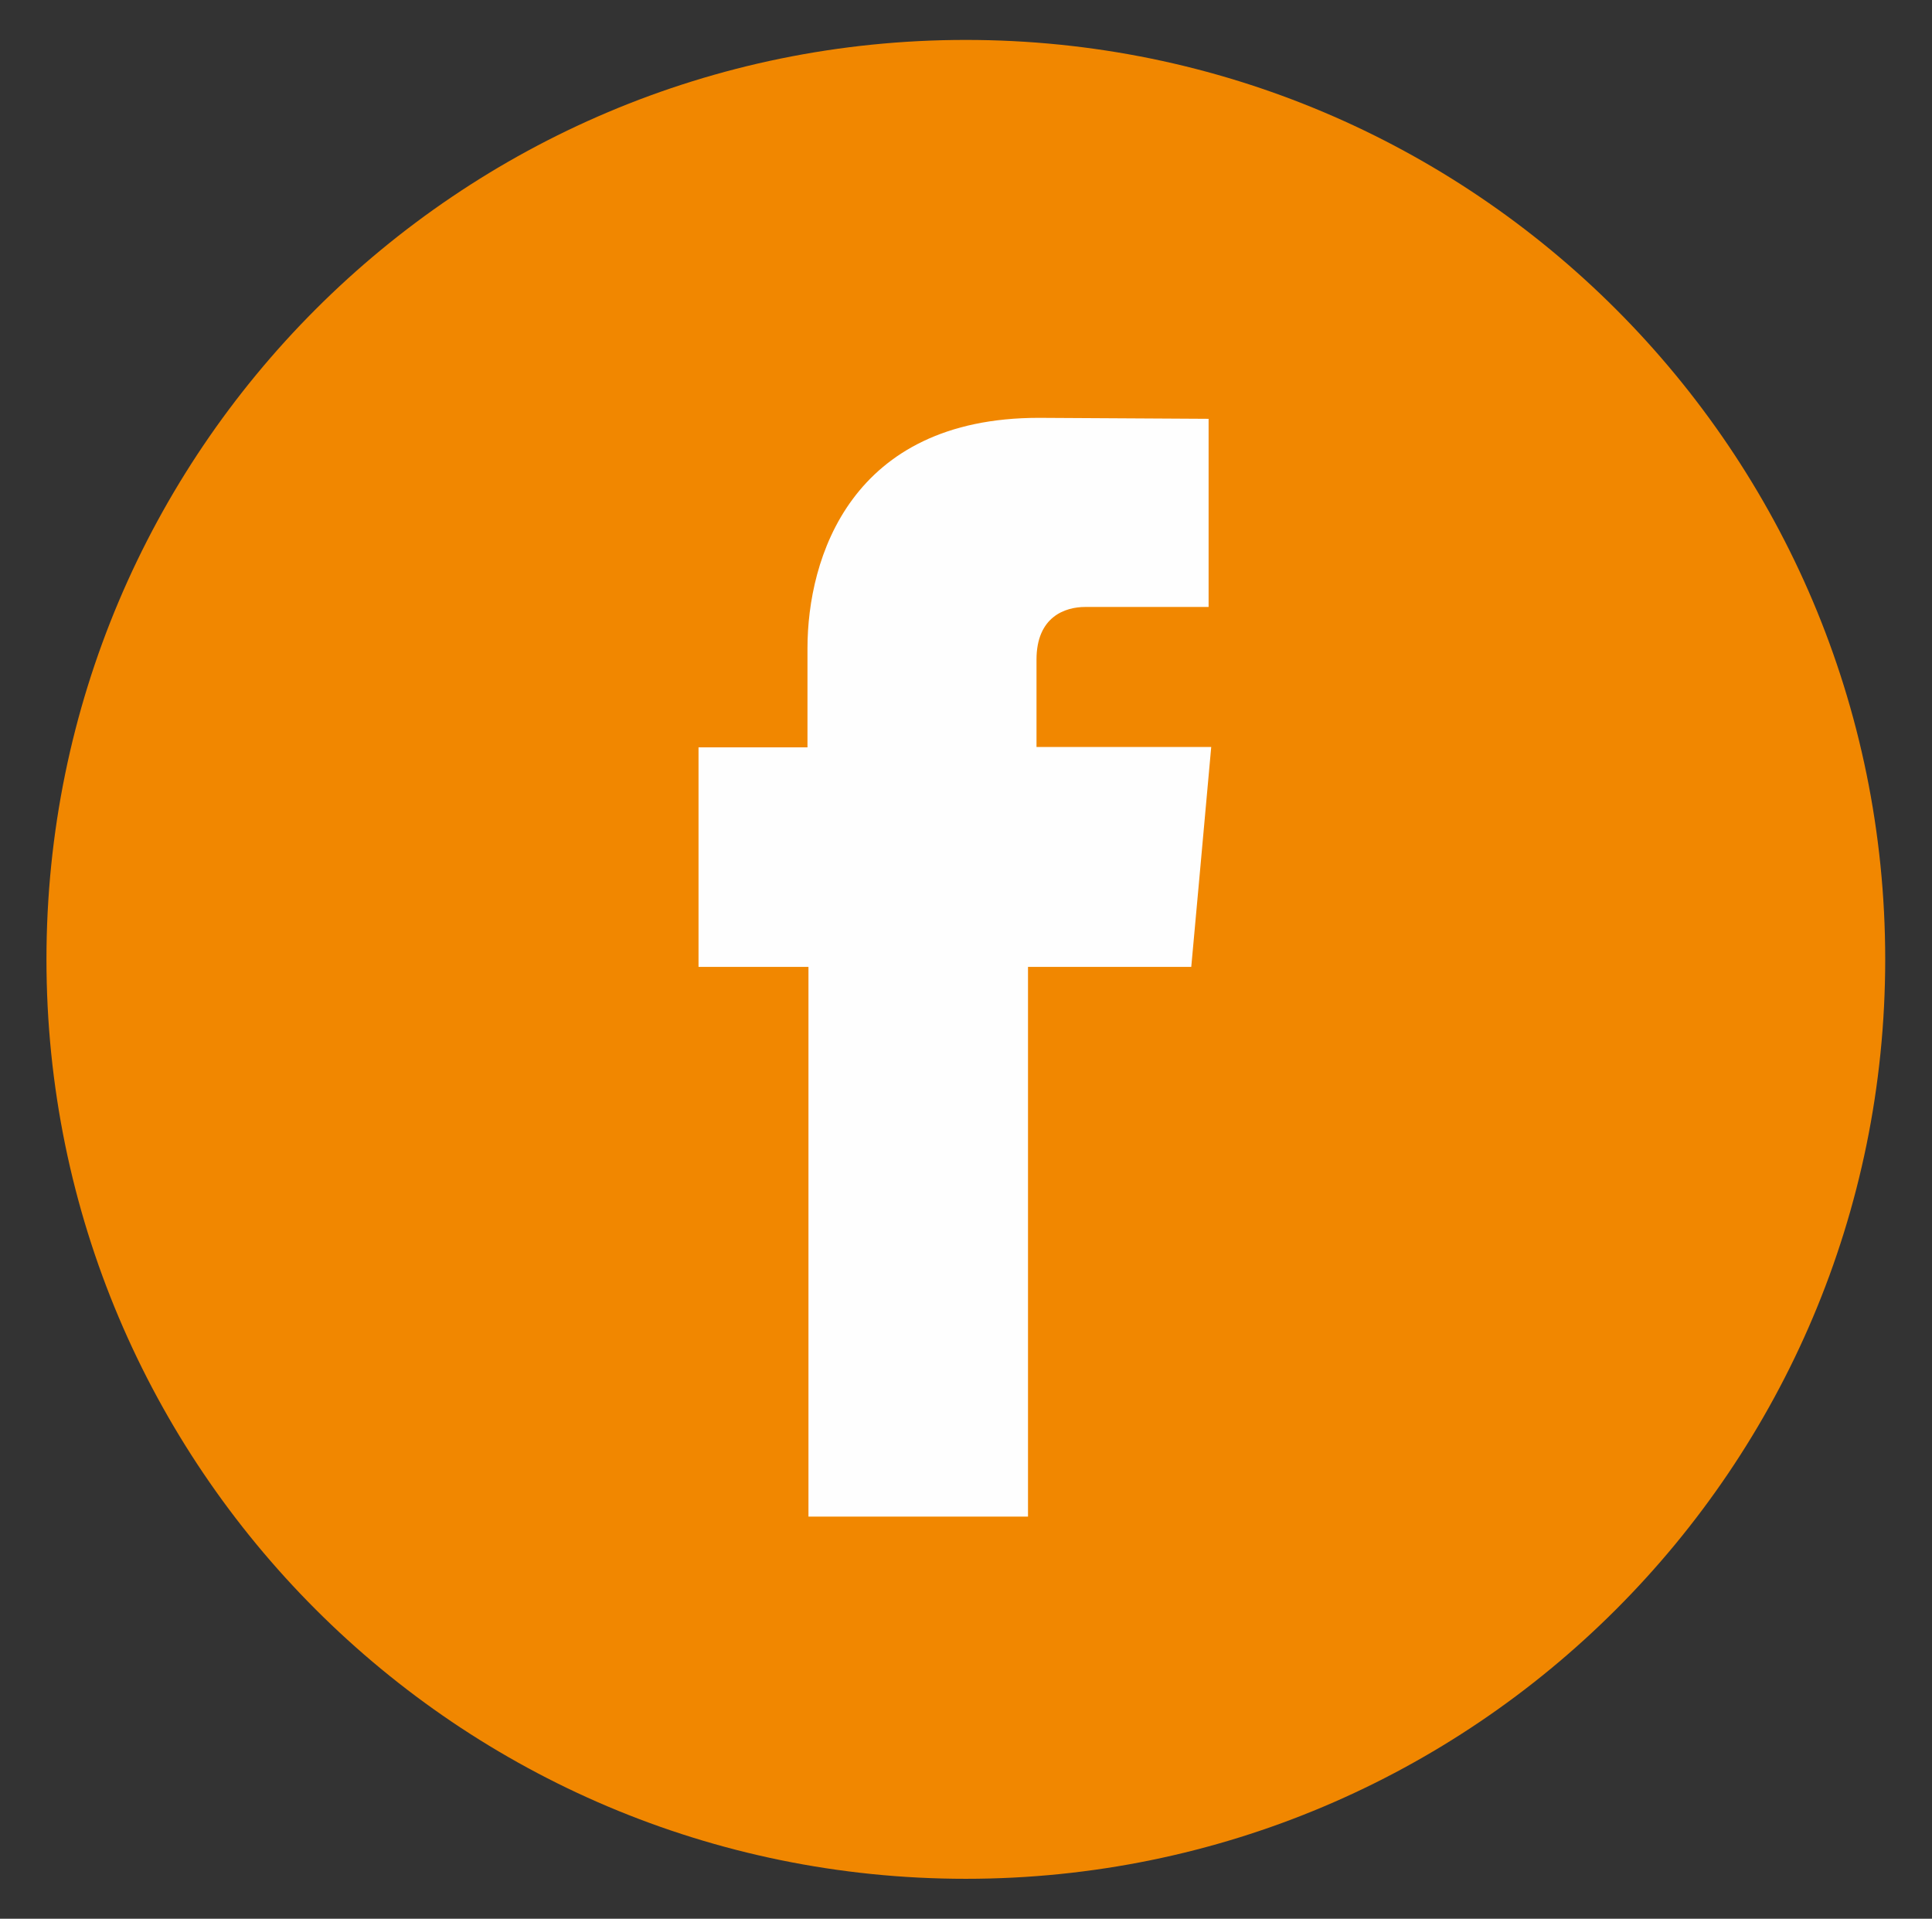 <?xml version="1.0" encoding="utf-8"?>
<!-- Generator: Adobe Illustrator 24.3.0, SVG Export Plug-In . SVG Version: 6.00 Build 0)  -->
<svg version="1.1" id="Calque_1" xmlns="http://www.w3.org/2000/svg" xmlns:xlink="http://www.w3.org/1999/xlink" x="0px" y="0px"
	 viewBox="0 0 59.05 58.64" style="enable-background:new 0 0 59.05 58.64;" xml:space="preserve">
<rect x="0" y="0" width="59.05" height="58.64" fill="#333333" stroke="none"/>
<style type="text/css">
	.st0{fill:#F18700;}
	.st1{fill-rule:evenodd;clip-rule:evenodd;fill:#FEFEFE;}
</style>
<g>
	<path id="XMLID_5_" class="st0" d="M57.62,29.32c0-15.52-12.58-28.1-28.1-28.1C14,1.22,1.42,13.8,1.42,29.32
		c0,15.52,12.58,28.1,28.1,28.1C45.04,57.42,57.62,44.84,57.62,29.32z"/>
	<path class="st1" d="M31.68,22.84v-2.68c0-1.31,0.87-1.61,1.49-1.61c0.62,0,3.77,0,3.77,0V12.8l-5.19-0.03
		c-5.75,0-7.07,4.29-7.07,7.04v3.03h-3.33v4.06v2.65h3.36c0,7.62,0,16.8,0,16.8h6.71c0,0,0-9.27,0-16.8h4.99l0.24-2.63l0.37-4.09
		H31.68z"/>
</g>
</svg>
